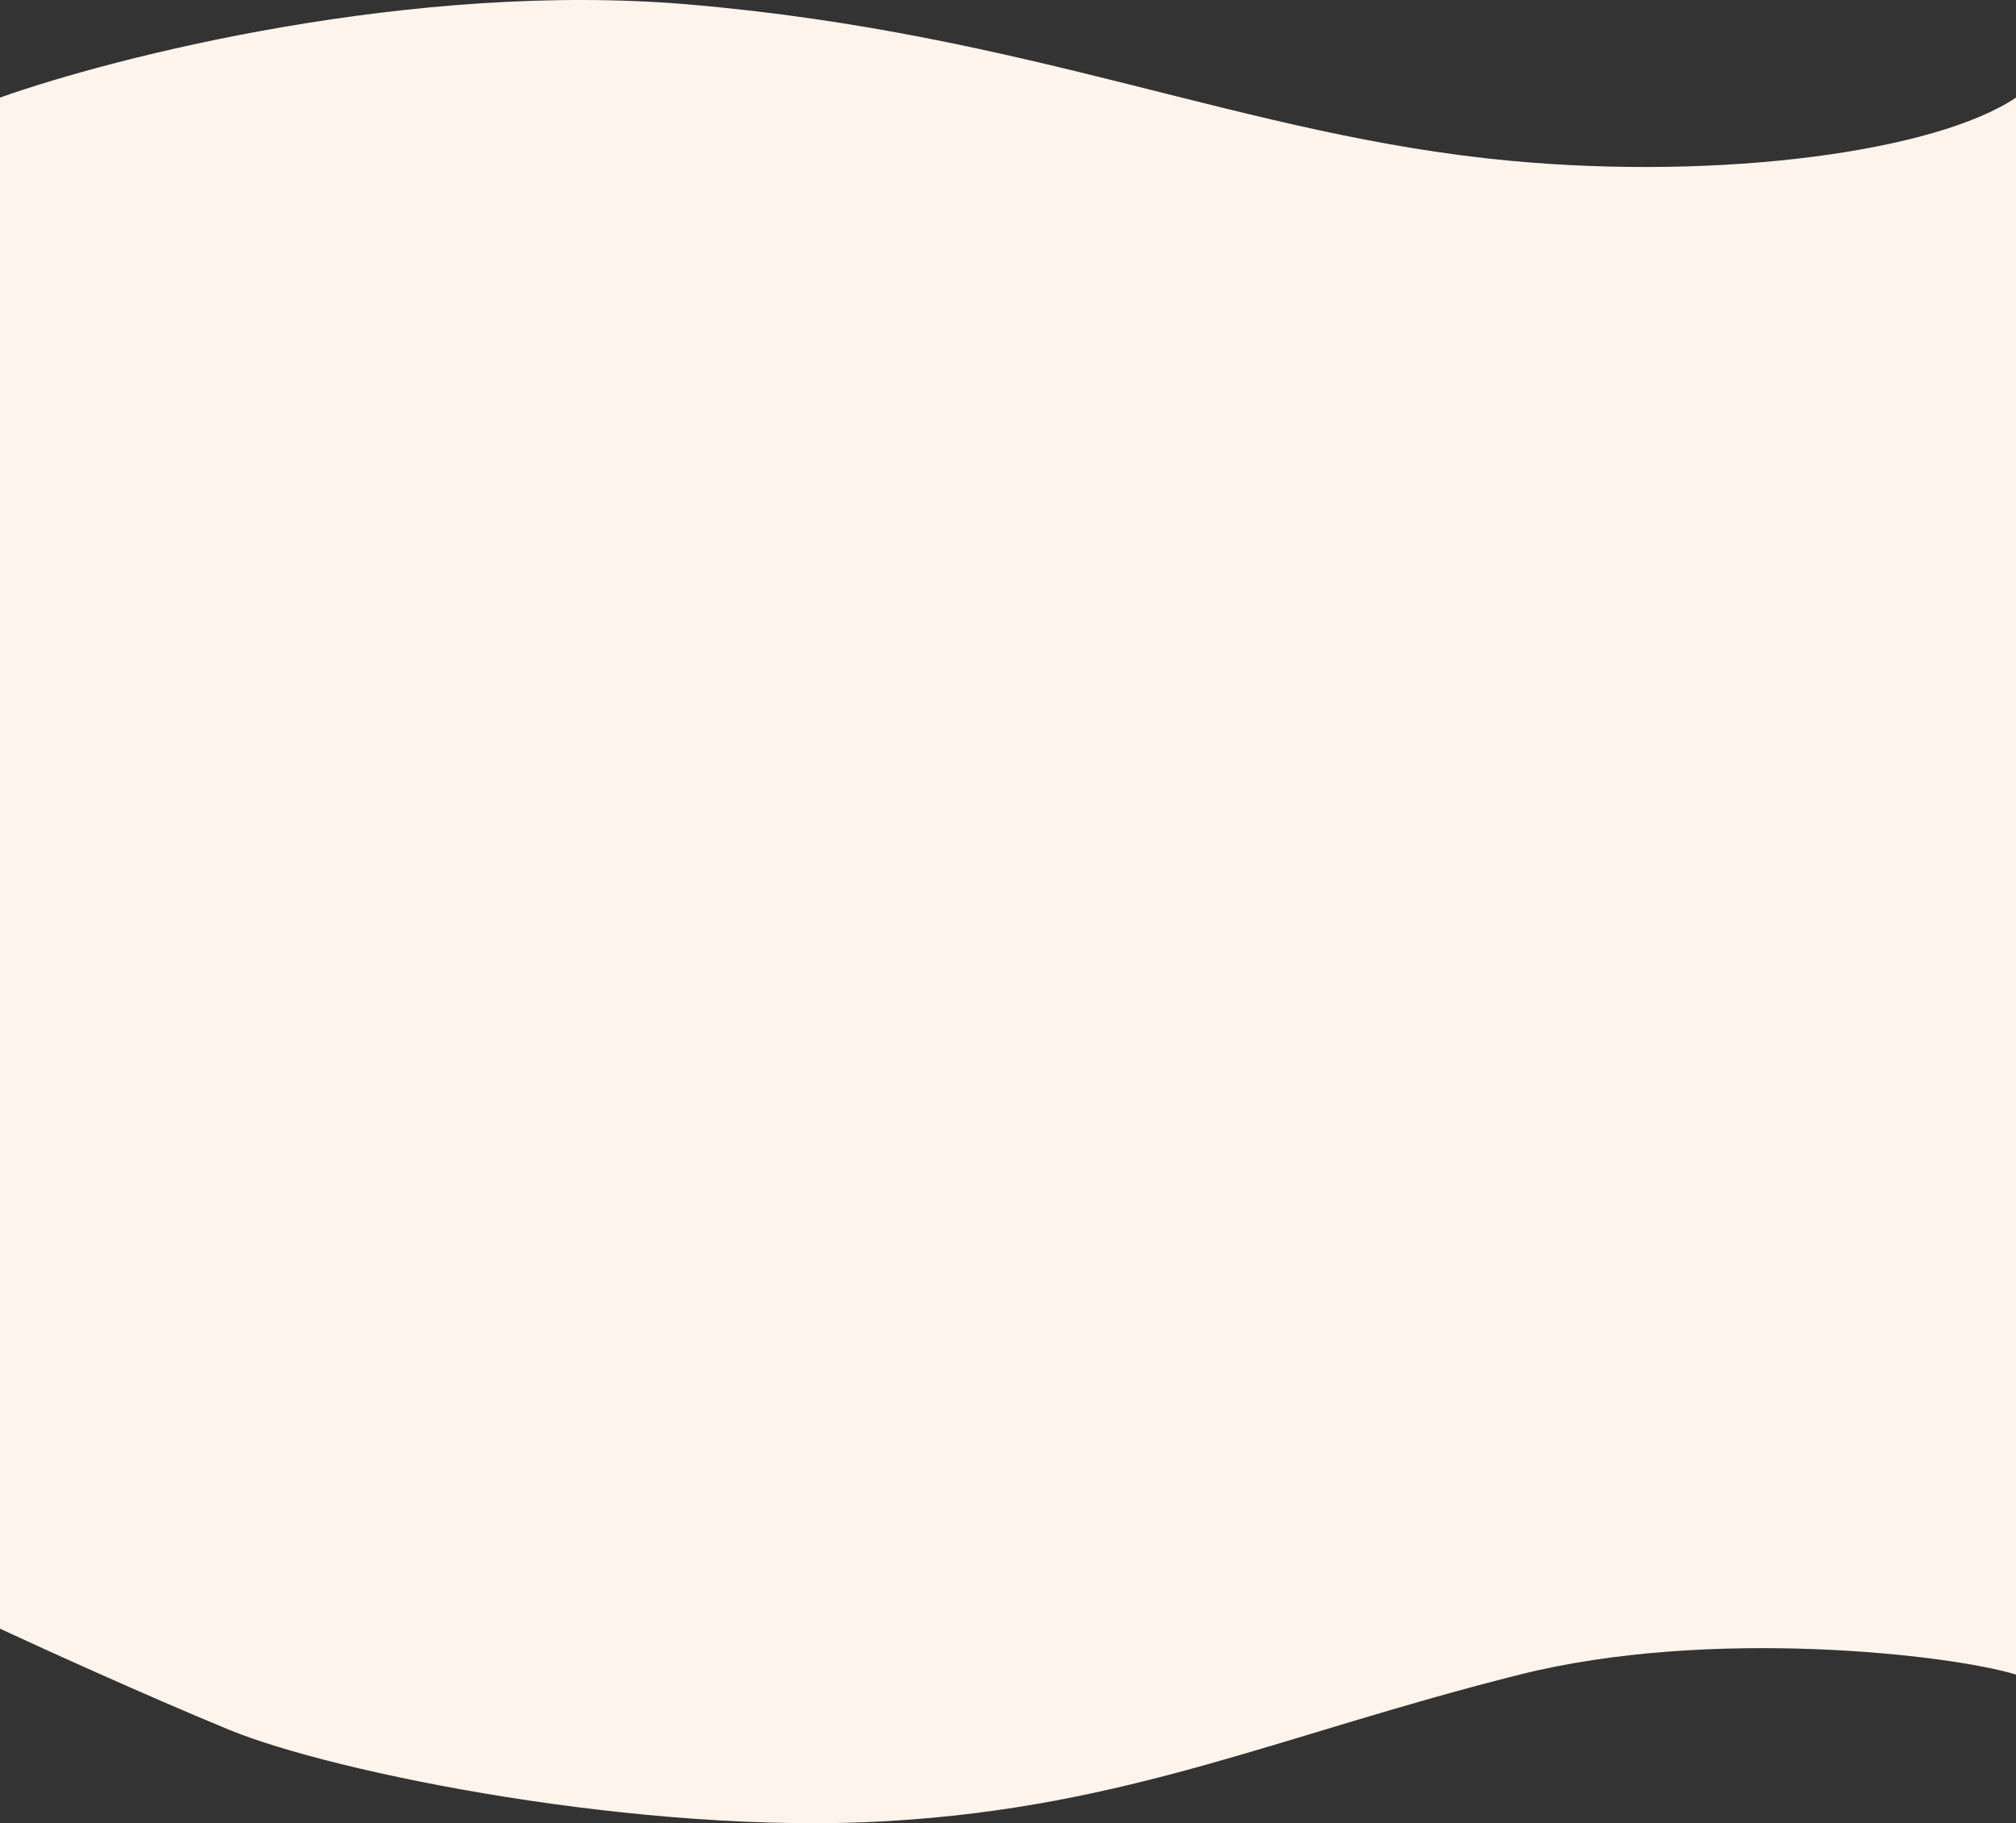 <svg width="2000" height="1809" viewBox="0 0 2000 1809" fill="none" xmlns="http://www.w3.org/2000/svg">
<rect x="0" y="0" width="2000" height="1809" fill="#333333" stroke="none"/>
<path d="M683.264 4.421C409.958 -18.994 113.877 56.283 0 96.848V1615.98C40.802 1634.98 143.292 1681.6 226.833 1716.11C331.259 1759.24 637.811 1820.87 879.167 1807.01C1120.52 1793.15 1271.33 1720.8 1507.84 1661.5C1697.06 1614.05 1934.99 1641.73 2000 1661.5V96.848C1920.47 150.25 1708.71 179.218 1497.93 159.5C1234.44 134.853 1024.9 33.69 683.264 4.421Z" fill="#FFF4EC"/>
</svg>
